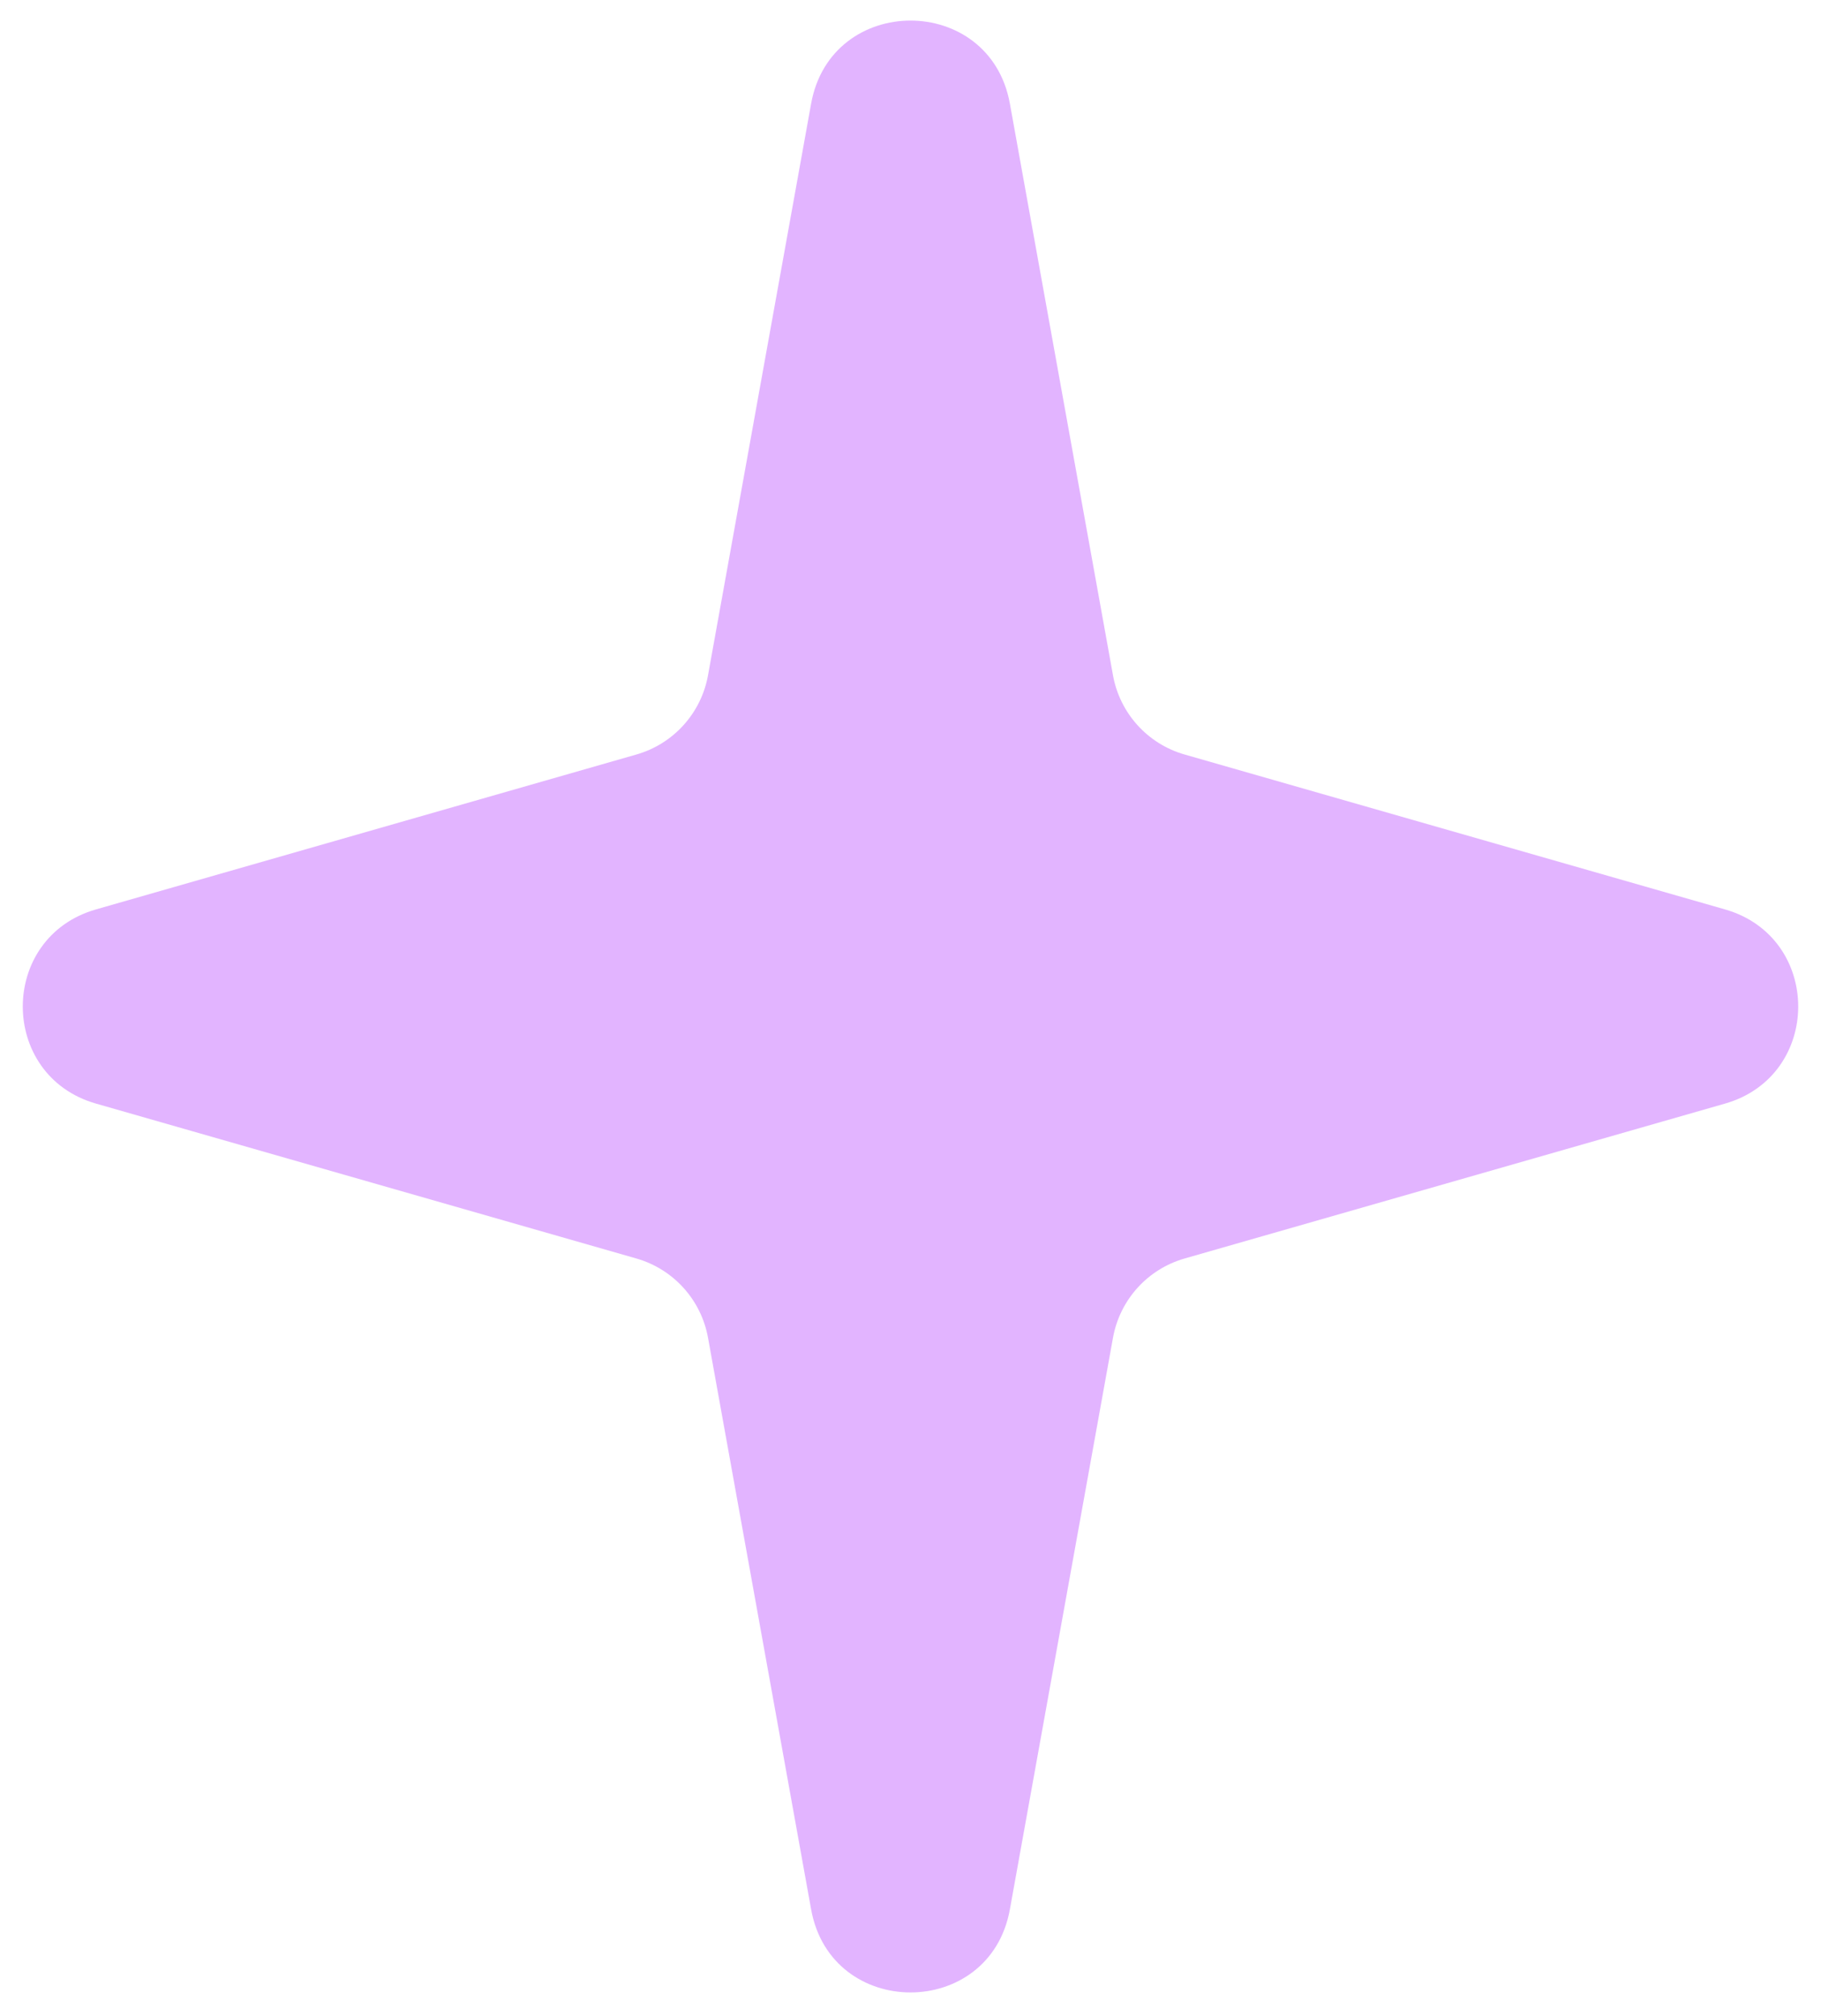 <svg width="75" height="83" viewBox="0 0 75 83" fill="none" xmlns="http://www.w3.org/2000/svg">
<path d="M33.407 4.267C34.23 -0.293 40.77 -0.293 41.593 4.267L45.84 27.808C46.122 29.367 47.264 30.631 48.788 31.067L71.048 37.446C75.066 38.597 75.066 44.29 71.048 45.441L48.788 51.82C47.264 52.257 46.122 53.52 45.84 55.08L41.593 78.62C40.77 83.18 34.23 83.18 33.407 78.62L29.16 55.08C28.878 53.52 27.735 52.257 26.212 51.82L3.952 45.441C-0.066 44.29 -0.066 38.597 3.952 37.446L26.212 31.067C27.735 30.631 28.878 29.367 29.16 27.808L33.407 4.267Z" fill="#E2B4FF"/>
</svg>

